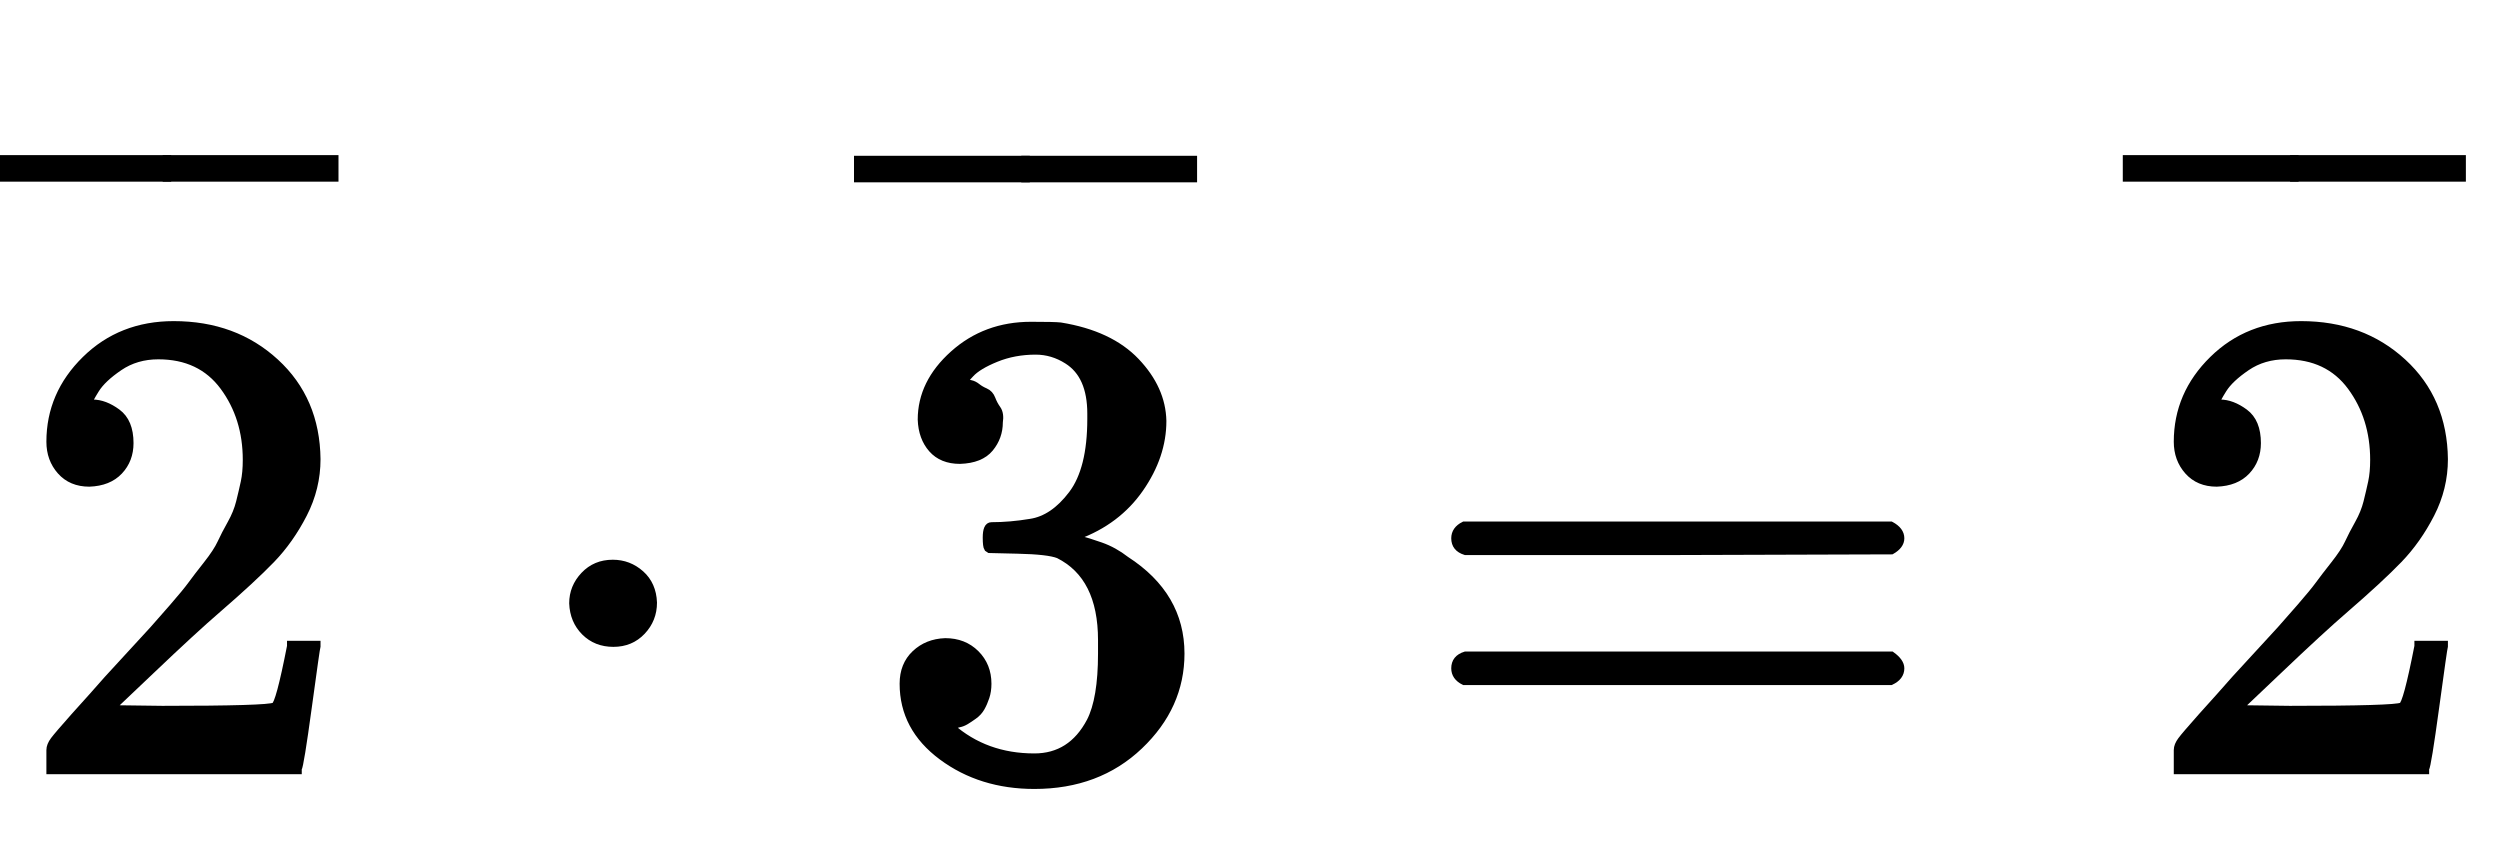 <?xml version="1.0" standalone="no"?>
<!DOCTYPE svg PUBLIC "-//W3C//DTD SVG 1.1//EN" "http://www.w3.org/Graphics/SVG/1.1/DTD/svg11.dtd">
<svg xmlns:xlink="http://www.w3.org/1999/xlink" width="8.662ex" height="3.009ex" style="vertical-align: -0.338ex;" viewBox="0 -1150.1 3729.5 1295.7" xmlns="http://www.w3.org/2000/svg">
<defs>
<path stroke-width="10" id="E1-MJMAIN-32" d="M109 429Q82 429 66 447T50 491Q50 562 103 614T235 666Q326 666 387 610T449 465Q449 422 429 383T381 315T301 241Q265 210 201 149L142 93L218 92Q375 92 385 97Q392 99 409 186V189H449V186Q448 183 436 95T421 3V0H50V19V31Q50 38 56 46T86 81Q115 113 136 137Q145 147 170 174T204 211T233 244T261 278T284 308T305 340T320 369T333 401T340 431T343 464Q343 527 309 573T212 619Q179 619 154 602T119 569T109 550Q109 549 114 549Q132 549 151 535T170 489Q170 464 154 447T109 429Z"></path>
<path stroke-width="10" id="E1-MJMAIN-AF" d="M69 544V590H430V544H69Z"></path>
<path stroke-width="10" id="E1-MJMAIN-22C5" d="M78 250Q78 274 95 292T138 310Q162 310 180 294T199 251Q199 226 182 208T139 190T96 207T78 250Z"></path>
<path stroke-width="10" id="E1-MJMAIN-33" d="M127 463Q100 463 85 480T69 524Q69 579 117 622T233 665Q268 665 277 664Q351 652 390 611T430 522Q430 470 396 421T302 350L299 348Q299 347 308 345T337 336T375 315Q457 262 457 175Q457 96 395 37T238 -22Q158 -22 100 21T42 130Q42 158 60 175T105 193Q133 193 151 175T169 130Q169 119 166 110T159 94T148 82T136 74T126 70T118 67L114 66Q165 21 238 21Q293 21 321 74Q338 107 338 175V195Q338 290 274 322Q259 328 213 329L171 330L168 332Q166 335 166 348Q166 366 174 366Q202 366 232 371Q266 376 294 413T322 525V533Q322 590 287 612Q265 626 240 626Q208 626 181 615T143 592T132 580H135Q138 579 143 578T153 573T165 566T175 555T183 540T186 520Q186 498 172 481T127 463Z"></path>
<path stroke-width="10" id="E1-MJMAIN-3D" d="M56 347Q56 360 70 367H707Q722 359 722 347Q722 336 708 328L390 327H72Q56 332 56 347ZM56 153Q56 168 72 173H708Q722 163 722 153Q722 140 707 133H70Q56 140 56 153Z"></path>
</defs>
<g stroke="currentColor" fill="currentColor" stroke-width="0" transform="matrix(1 0 0 -1 0 0)">
 <use xlink:href="#E1-MJMAIN-32" x="24" y="0"></use>
<g transform="translate(0,498)">
 <use transform="scale(0.707)" xlink:href="#E1-MJMAIN-AF" x="-74" y="0"></use>
 <use transform="scale(0.707)" xlink:href="#E1-MJMAIN-AF" x="279" y="0"></use>
</g>
 <use xlink:href="#E1-MJMAIN-22C5" x="776" y="0"></use>
<g transform="translate(1281,0)">
 <use xlink:href="#E1-MJMAIN-33" x="24" y="0"></use>
<g transform="translate(0,497)">
 <use transform="scale(0.707)" xlink:href="#E1-MJMAIN-AF" x="-74" y="0"></use>
 <use transform="scale(0.707)" xlink:href="#E1-MJMAIN-AF" x="279" y="0"></use>
</g>
</g>
 <use xlink:href="#E1-MJMAIN-3D" x="2114" y="0"></use>
<g transform="translate(3174,0)">
 <use xlink:href="#E1-MJMAIN-32" x="24" y="0"></use>
<g transform="translate(0,498)">
 <use transform="scale(0.707)" xlink:href="#E1-MJMAIN-AF" x="-74" y="0"></use>
 <use transform="scale(0.707)" xlink:href="#E1-MJMAIN-AF" x="279" y="0"></use>
</g>
</g>
</g>
</svg>